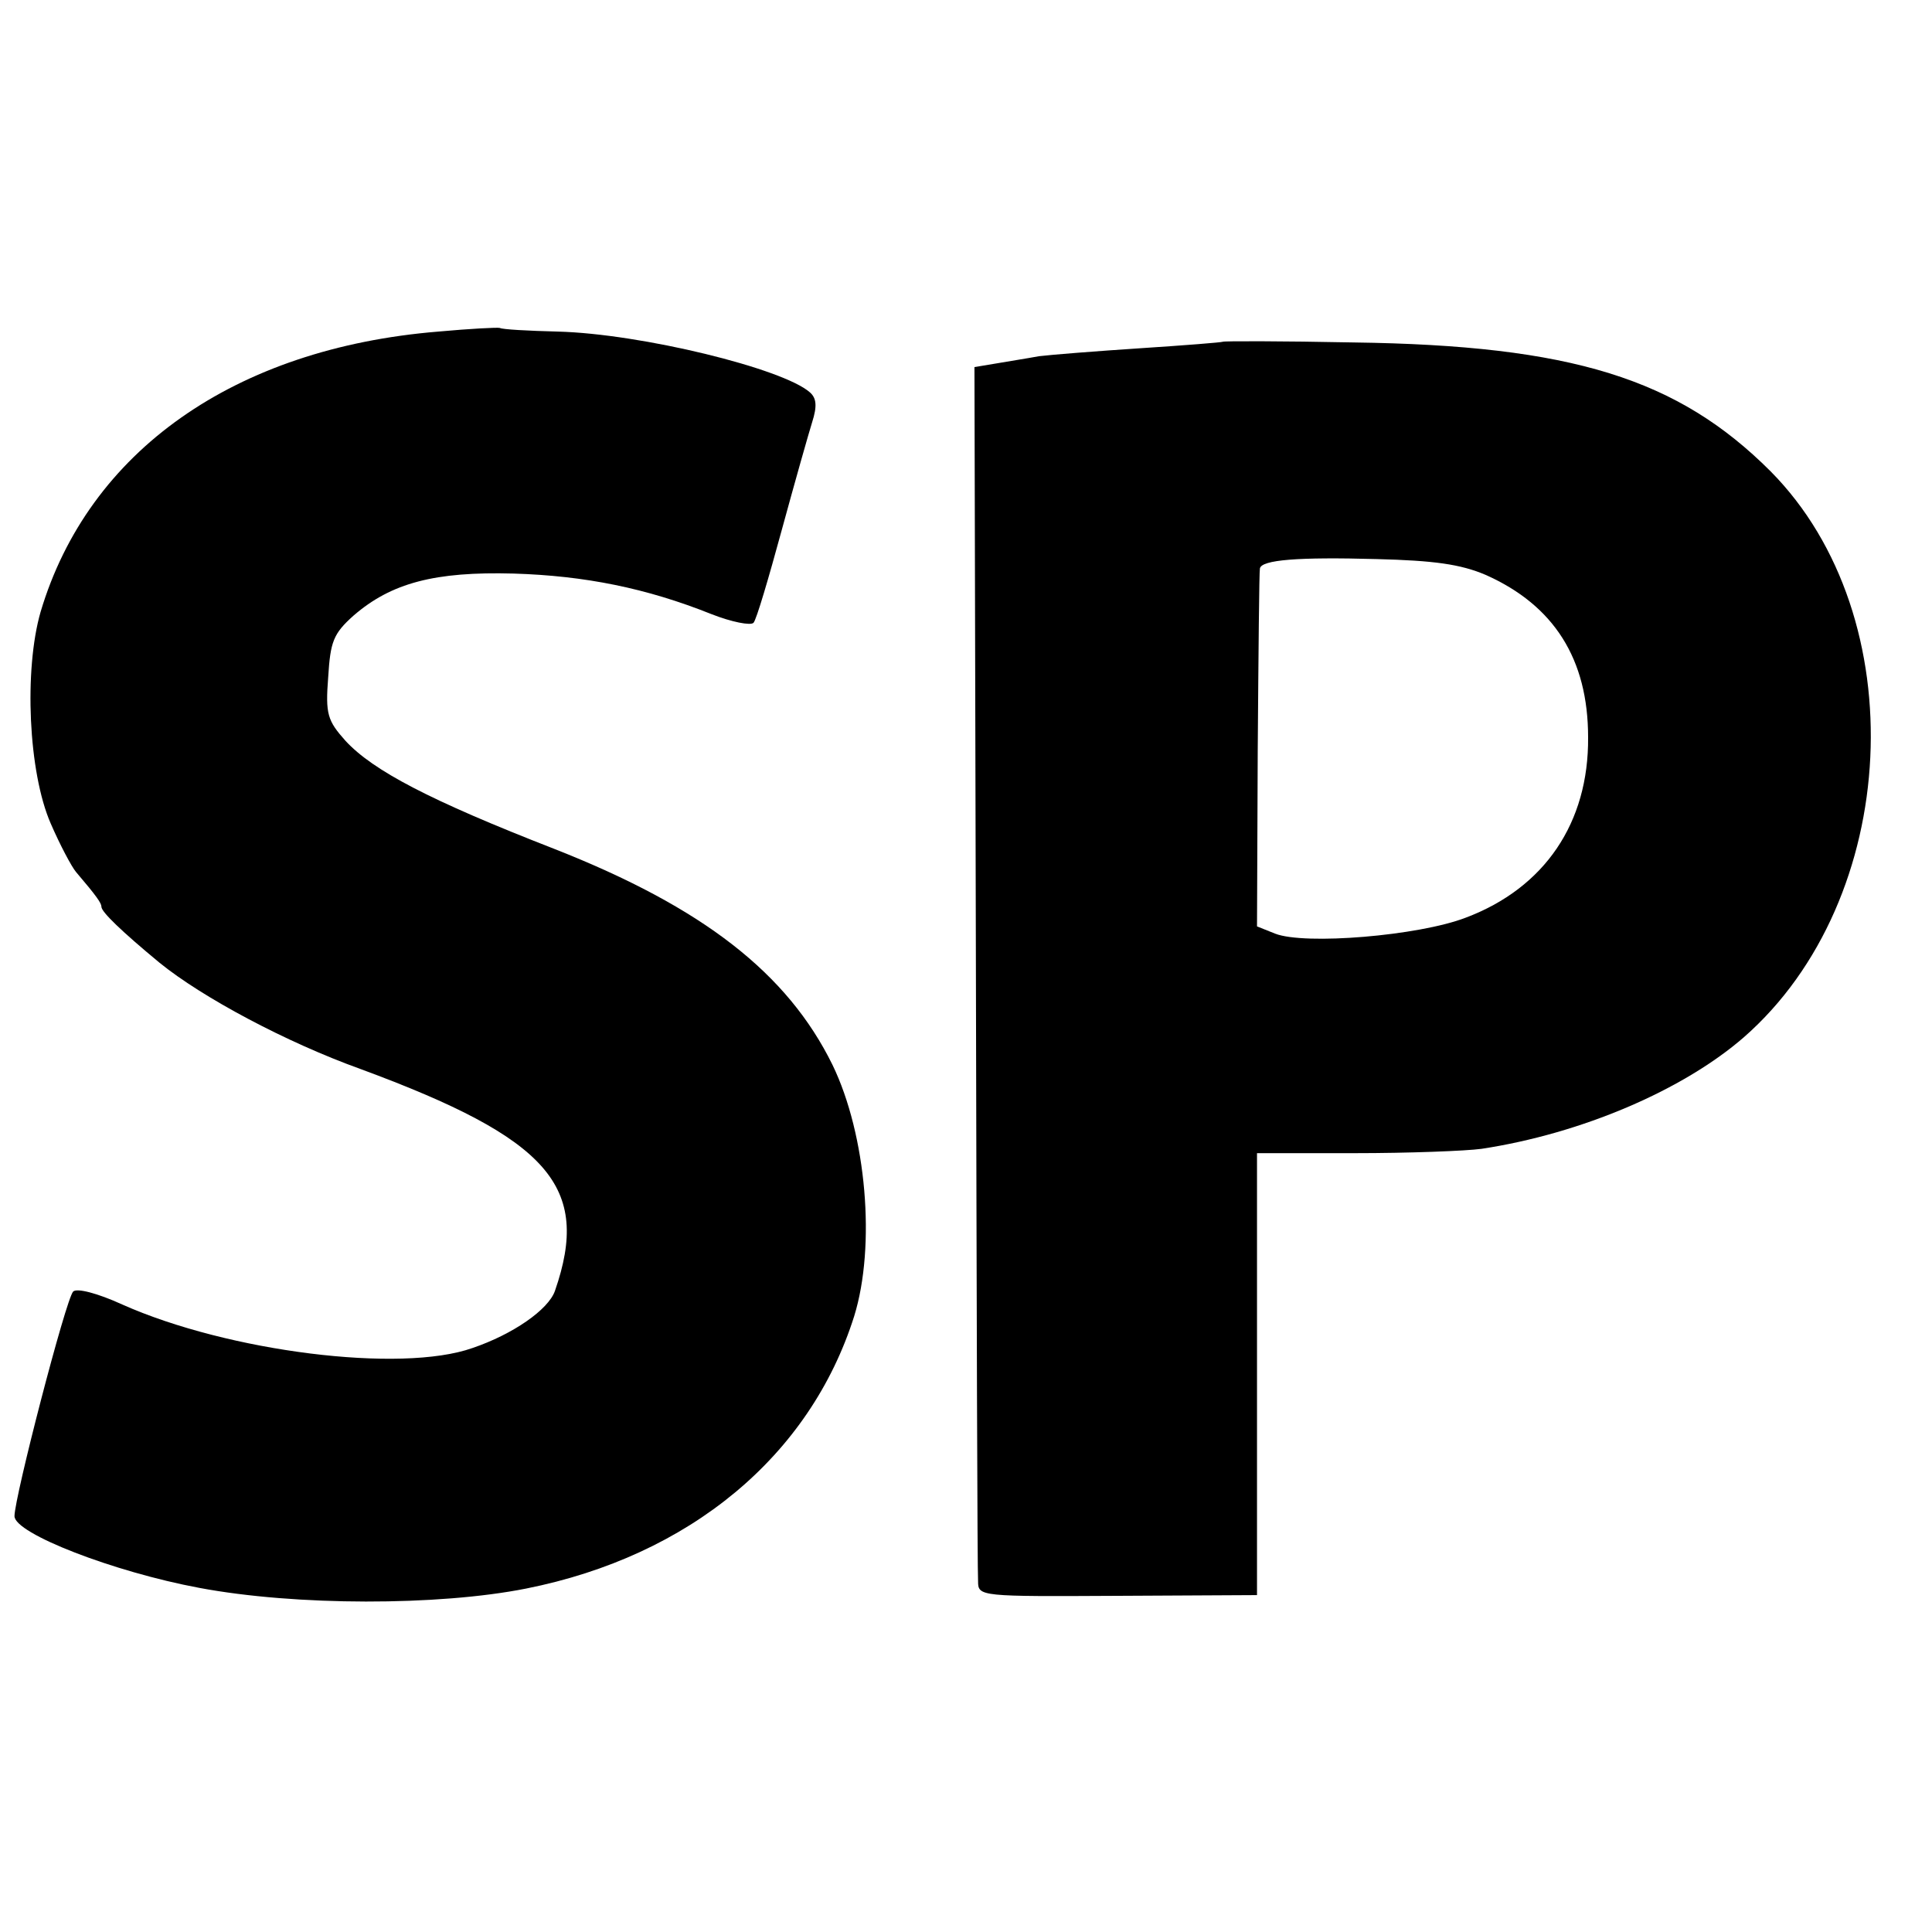 <?xml version="1.0" standalone="no"?>
<!DOCTYPE svg PUBLIC "-//W3C//DTD SVG 20010904//EN"
 "http://www.w3.org/TR/2001/REC-SVG-20010904/DTD/svg10.dtd">
<svg version="1.0" xmlns="http://www.w3.org/2000/svg"
 width="16pt" height="16pt" viewBox="0 0 16 16"
 preserveAspectRatio="xMidYMid meet">
<g transform="translate(0,16) scale(0.006,-0.006)"
fill="#000000" stroke="none">
<path d="M605 2209 c-281 -23 -483 -165 -549 -387 -23 -80 -17 -221 14 -292
13 -30 29 -60 35 -67 29 -34 35 -43 35 -48 0 -7 28 -34 80 -77 59 -48 175
-110 278 -147 260 -96 318 -162 268 -306 -9 -26 -58 -60 -114 -79 -99 -35
-337 -5 -483 60 -35 16 -63 23 -68 18 -10 -10 -81 -284 -81 -310 0 -24 137
-77 255 -99 133 -25 330 -25 451 -1 226 45 392 183 453 376 30 97 17 250 -30
347 -62 126 -178 217 -384 298 -172 67 -250 108 -288 149 -25 28 -28 37 -24
88 3 49 7 60 35 85 52 45 112 61 221 58 98 -3 183 -20 273 -56 28 -11 54 -16
58 -12 4 4 21 62 39 128 18 66 37 133 42 149 7 22 6 33 -3 41 -37 33 -233 81
-348 84 -41 1 -77 3 -80 5 -3 1 -41 -1 -85 -5z"/>
<path d="M1688 2195 c-2 -1 -53 -5 -114 -9 -61 -4 -124 -9 -140 -11 -16 -3
-42 -7 -59 -10 l-30 -5 2 -827 c1 -456 2 -838 3 -849 0 -21 3 -21 193 -20
l192 1 0 305 0 305 135 0 c74 0 153 3 175 6 138 21 278 81 362 154 217 190
236 580 37 781 -128 128 -274 174 -576 178 -98 2 -179 2 -180 1z m363 -322
c94 -42 141 -116 141 -224 1 -118 -60 -208 -169 -249 -65 -25 -222 -38 -263
-22 l-25 10 1 243 c1 134 2 247 3 251 2 12 53 16 161 13 79 -2 116 -7 151 -22z"/>
</g>
</svg>

